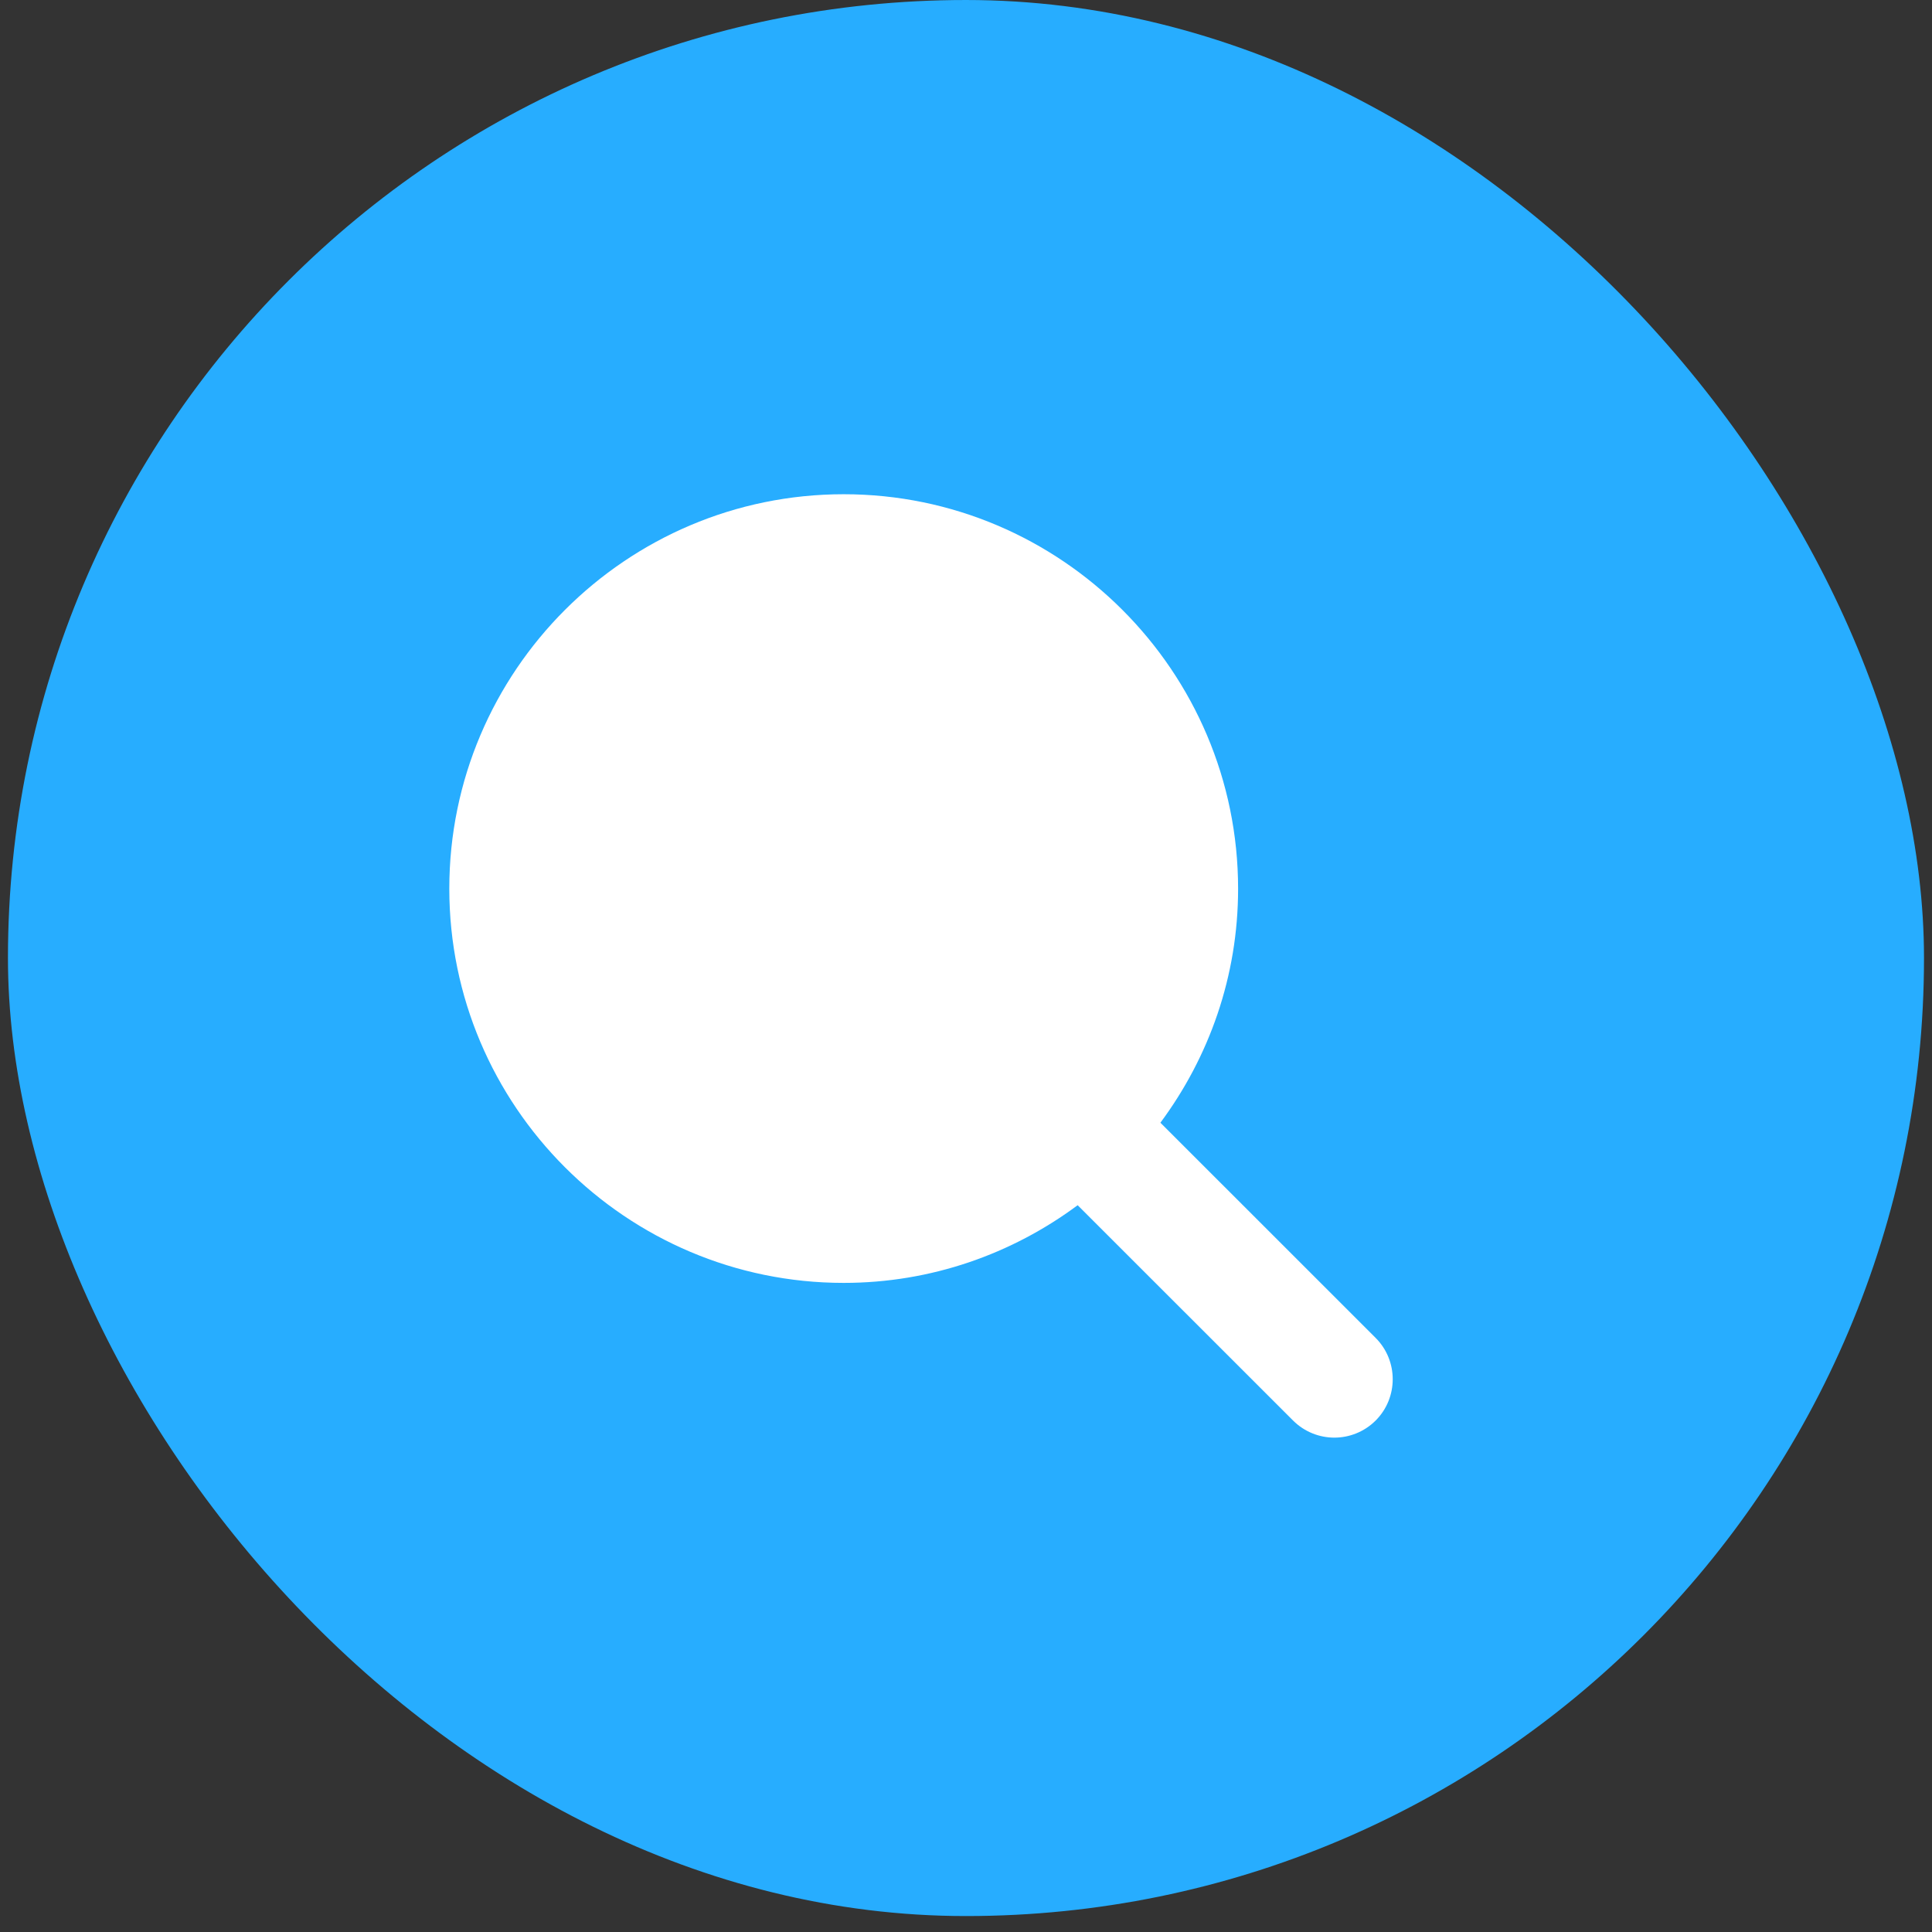 <svg width="43" height="43" viewBox="0 0 43 43" fill="none" xmlns="http://www.w3.org/2000/svg">
<rect x="0" y="0" width="43" height="43" fill="#333333" stroke="none"/>
<rect x="0.177" y="6.10352e-05" width="42.645" height="42.645" rx="21.322" fill="#27ADFF"/>
<g clip-path="url(#clip0_54_12118)">
<path d="M30.62 29.78L25.827 24.988C26.91 23.528 27.556 21.732 27.556 19.781C27.556 14.939 23.617 11 18.778 11C13.939 11 10 14.939 10 19.778C10 24.617 13.939 28.553 18.778 28.553C20.729 28.553 22.528 27.906 23.985 26.824L28.78 31.617C29.034 31.87 29.367 31.997 29.698 31.997C30.029 31.997 30.363 31.87 30.617 31.617C31.124 31.11 31.124 30.284 30.617 29.777L30.62 29.78Z" fill="white"/>
</g>
<defs>
<clipPath id="clip0_54_12118">
<rect width="21" height="21" fill="white" transform="translate(10 11)"/>
</clipPath>
</defs>
</svg>
